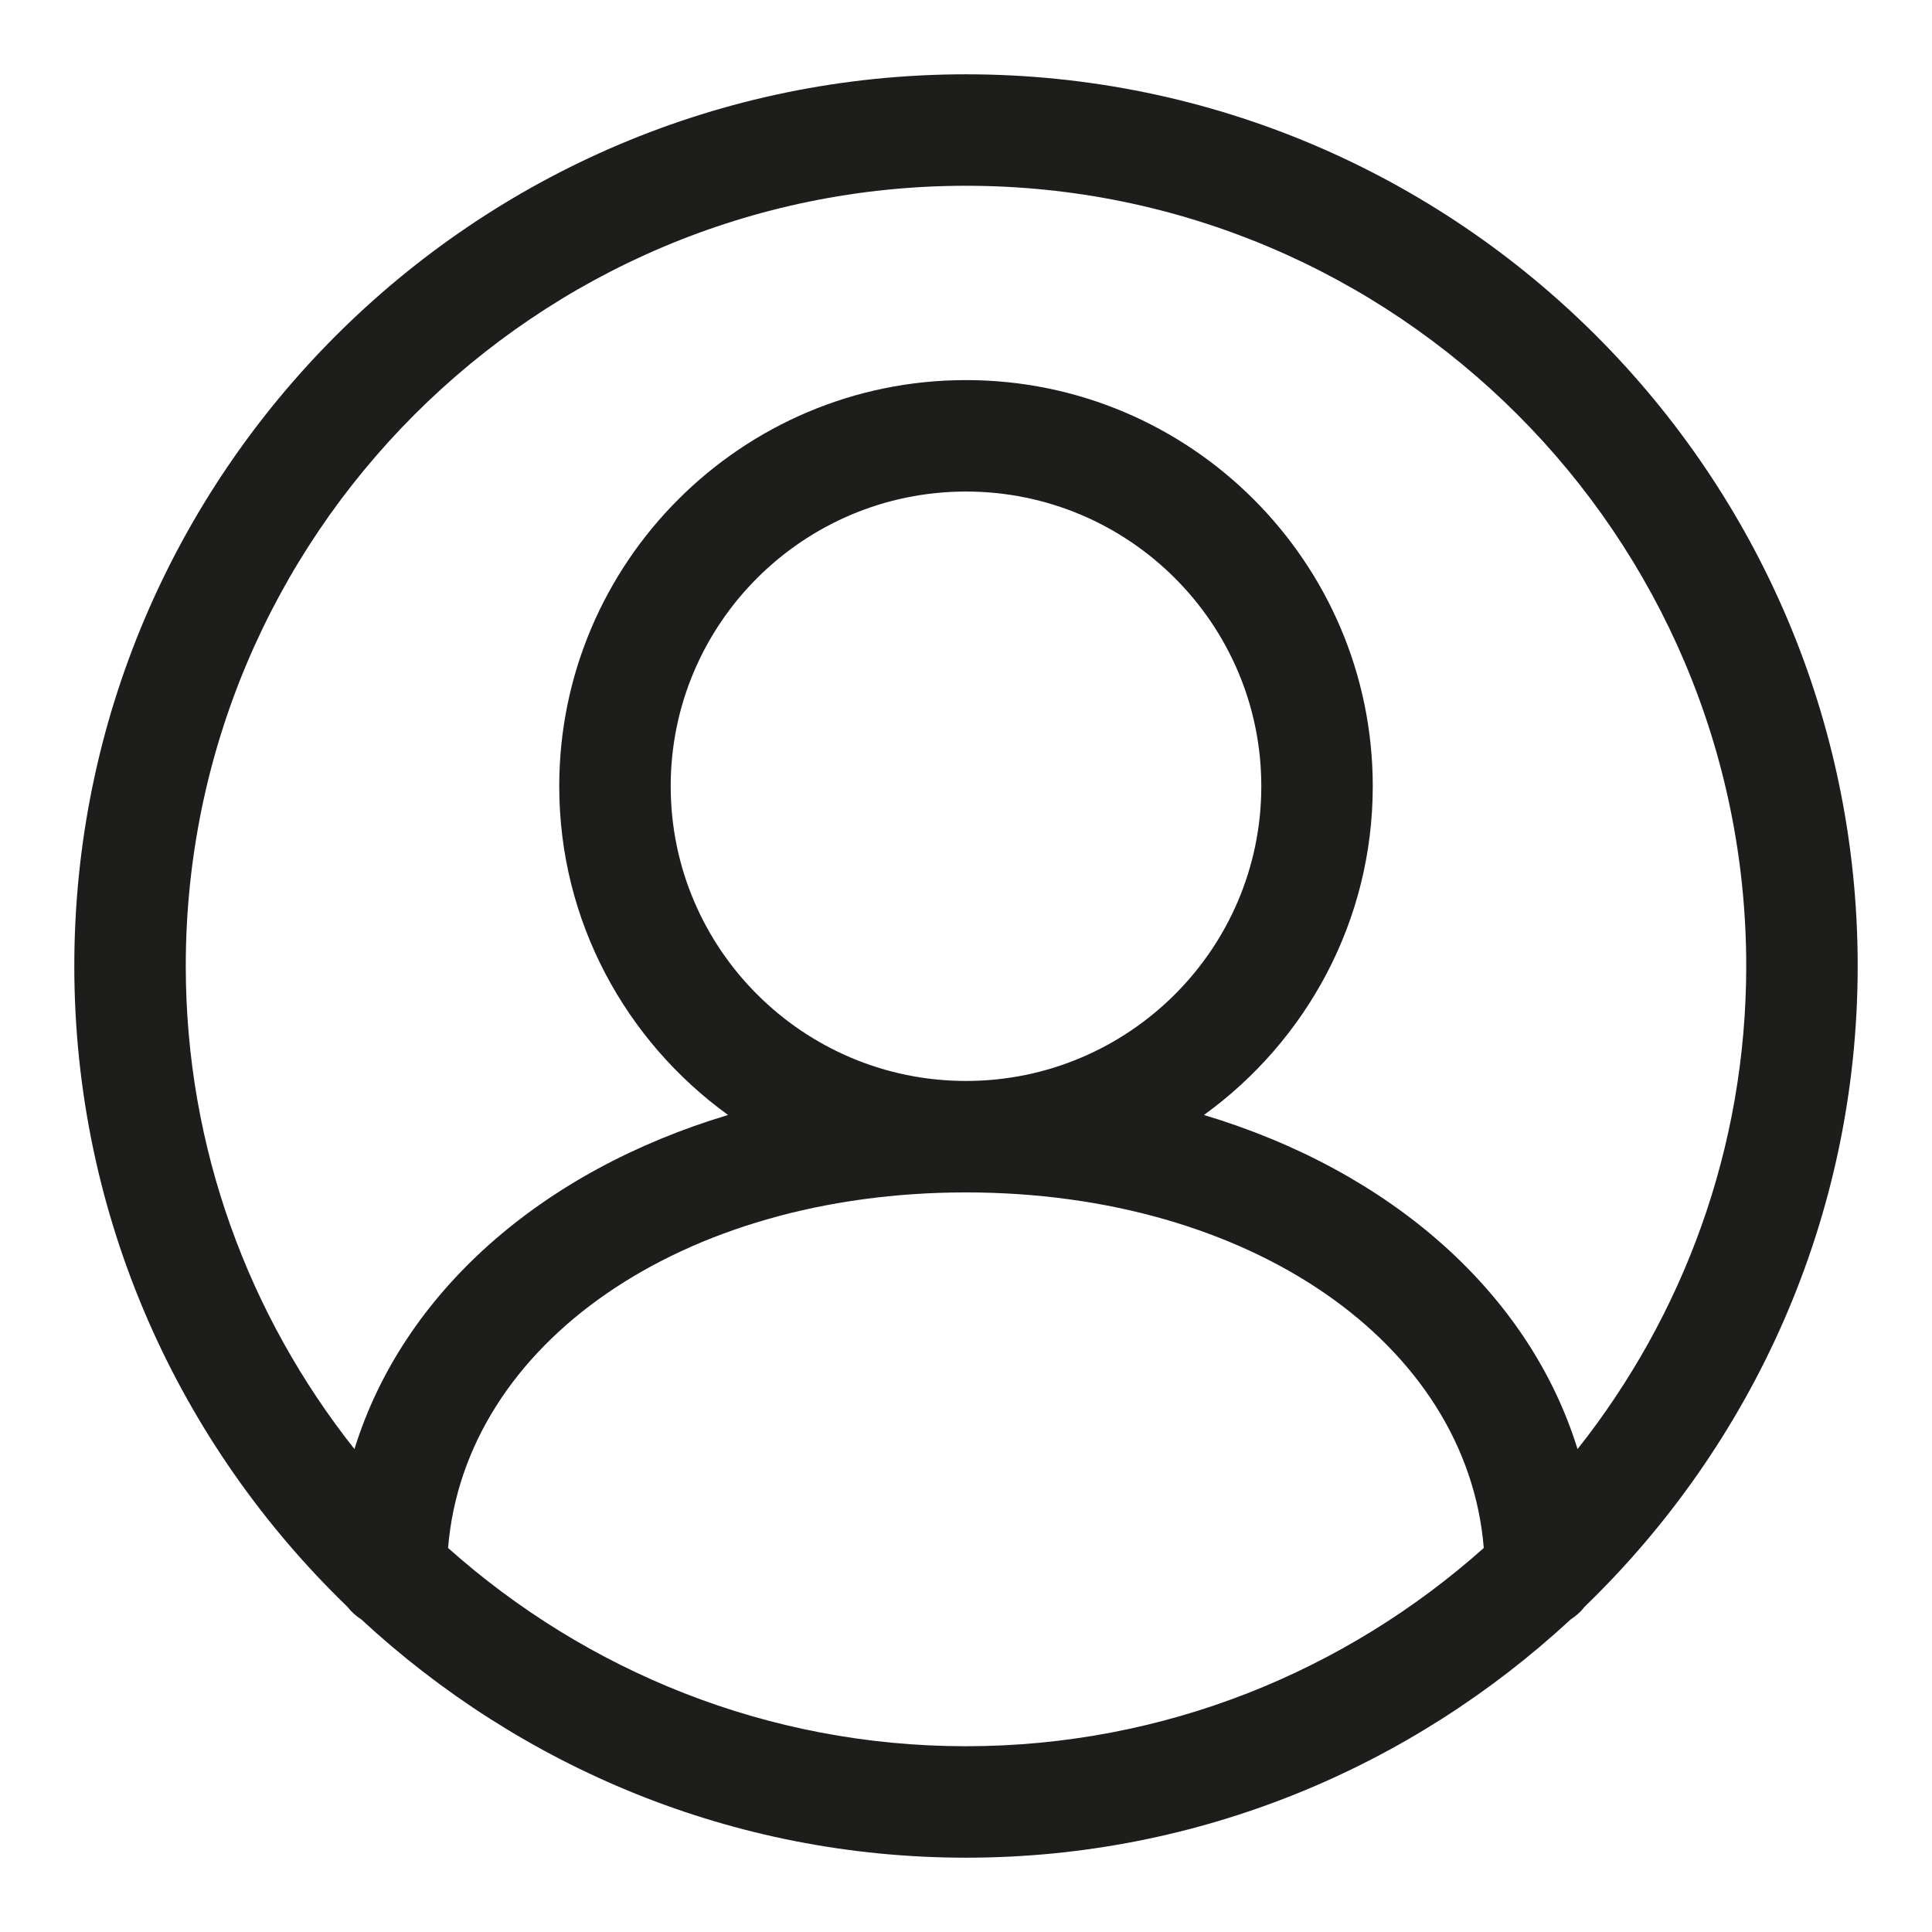 <svg enable-background="new 0 0 26 26" viewBox="0 0 26 26" xmlns="http://www.w3.org/2000/svg"><path d="m25 13c0-6.617-5.383-12-12-12s-12 5.383-12 12c0 3.384 1.413 6.439 3.674 8.622.053.069.116.125.189.172 2.141 1.983 4.996 3.206 8.137 3.206s5.996-1.223 8.137-3.206c.073-.047.136-.103.189-.172 2.26-2.184 3.674-5.239 3.674-8.622zm-12-10.5c5.79 0 10.5 4.71 10.5 10.5 0 2.455-.853 4.711-2.27 6.501-.651-2.098-2.508-3.74-5.028-4.496 1.374-.994 2.272-2.605 2.272-4.424 0-3.014-2.455-5.466-5.474-5.466s-5.474 2.452-5.474 5.466c0 1.82.898 3.43 2.272 4.424-2.521.756-4.378 2.398-5.028 4.496-1.417-1.79-2.27-4.046-2.27-6.501 0-5.79 4.71-10.5 10.5-10.5zm-3.974 8.081c0-2.187 1.782-3.966 3.974-3.966s3.974 1.779 3.974 3.966-1.782 3.966-3.974 3.966-3.974-1.779-3.974-3.966zm-2.996 10.251c.225-2.75 3.142-4.785 6.969-4.785s6.744 2.035 6.969 4.785c-1.856 1.654-4.294 2.668-6.969 2.668s-5.113-1.014-6.969-2.668z" fill="#1d1d1b"/></svg>